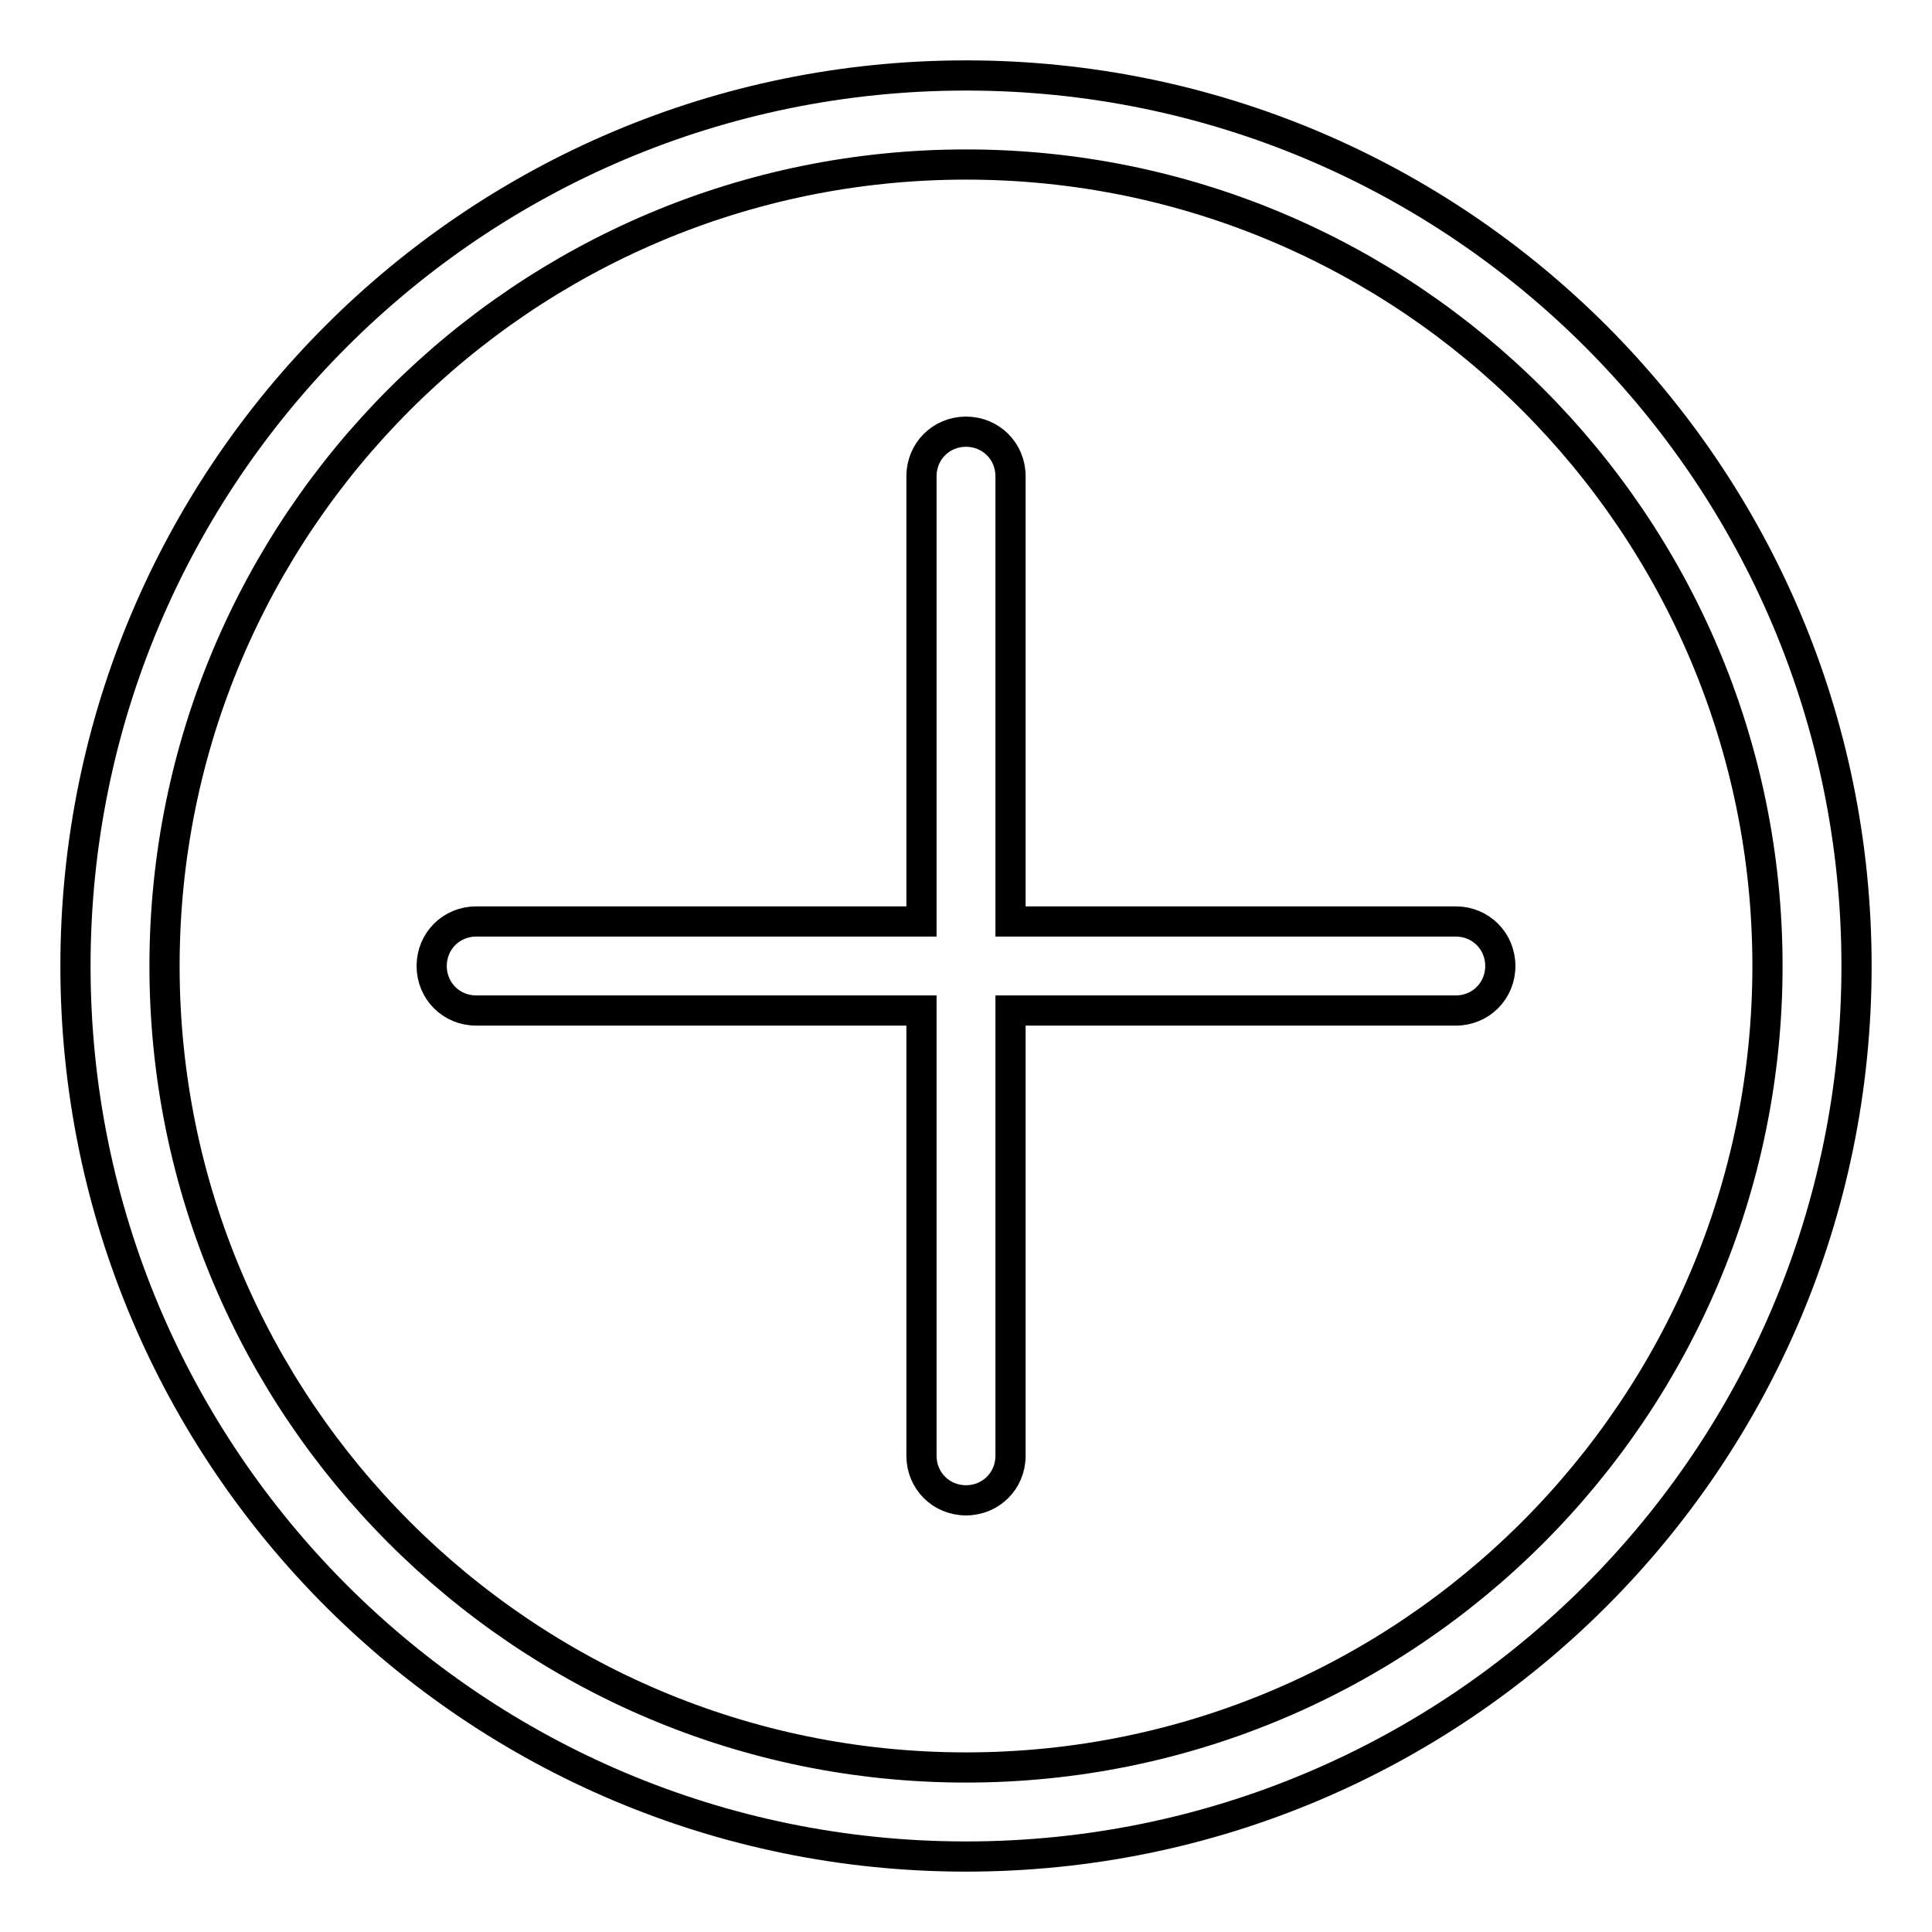 <?xml version="1.0" encoding="utf-8"?>
<!-- Svg Vector Icons : http://www.onlinewebfonts.com/icon -->
<!DOCTYPE svg PUBLIC "-//W3C//DTD SVG 1.1//EN" "http://www.w3.org/Graphics/SVG/1.1/DTD/svg11.dtd">
<svg version="1.1" xmlns="http://www.w3.org/2000/svg" xmlns:xlink="http://www.w3.org/1999/xlink" x="0px" y="0px" viewBox="0 0 256 256" enable-background="new 0 0 256 256" xml:space="preserve">
<g> <path stroke-width="4" fill-opacity="0" stroke="#000000"  d="M128,21.8c58.6,0,106.2,47.6,106.2,106.2S186.6,234.2,128,234.2S21.8,186.6,21.8,128S69.4,21.8,128,21.8  M128,10C62.8,10,10,62.8,10,128c0,65.2,52.8,118,118,118c65.2,0,118-52.8,118-118C246,62.8,193.2,10,128,10L128,10z M192.9,122.1 h-59v-59c0-3.3-2.6-5.9-5.9-5.9s-5.9,2.6-5.9,5.9v59h-59c-3.3,0-5.9,2.6-5.9,5.9s2.6,5.9,5.9,5.9h59v59c0,3.3,2.6,5.9,5.9,5.9 s5.9-2.6,5.9-5.9v-59h59c3.3,0,5.9-2.6,5.9-5.9S196.2,122.1,192.9,122.1z"/></g>
</svg>